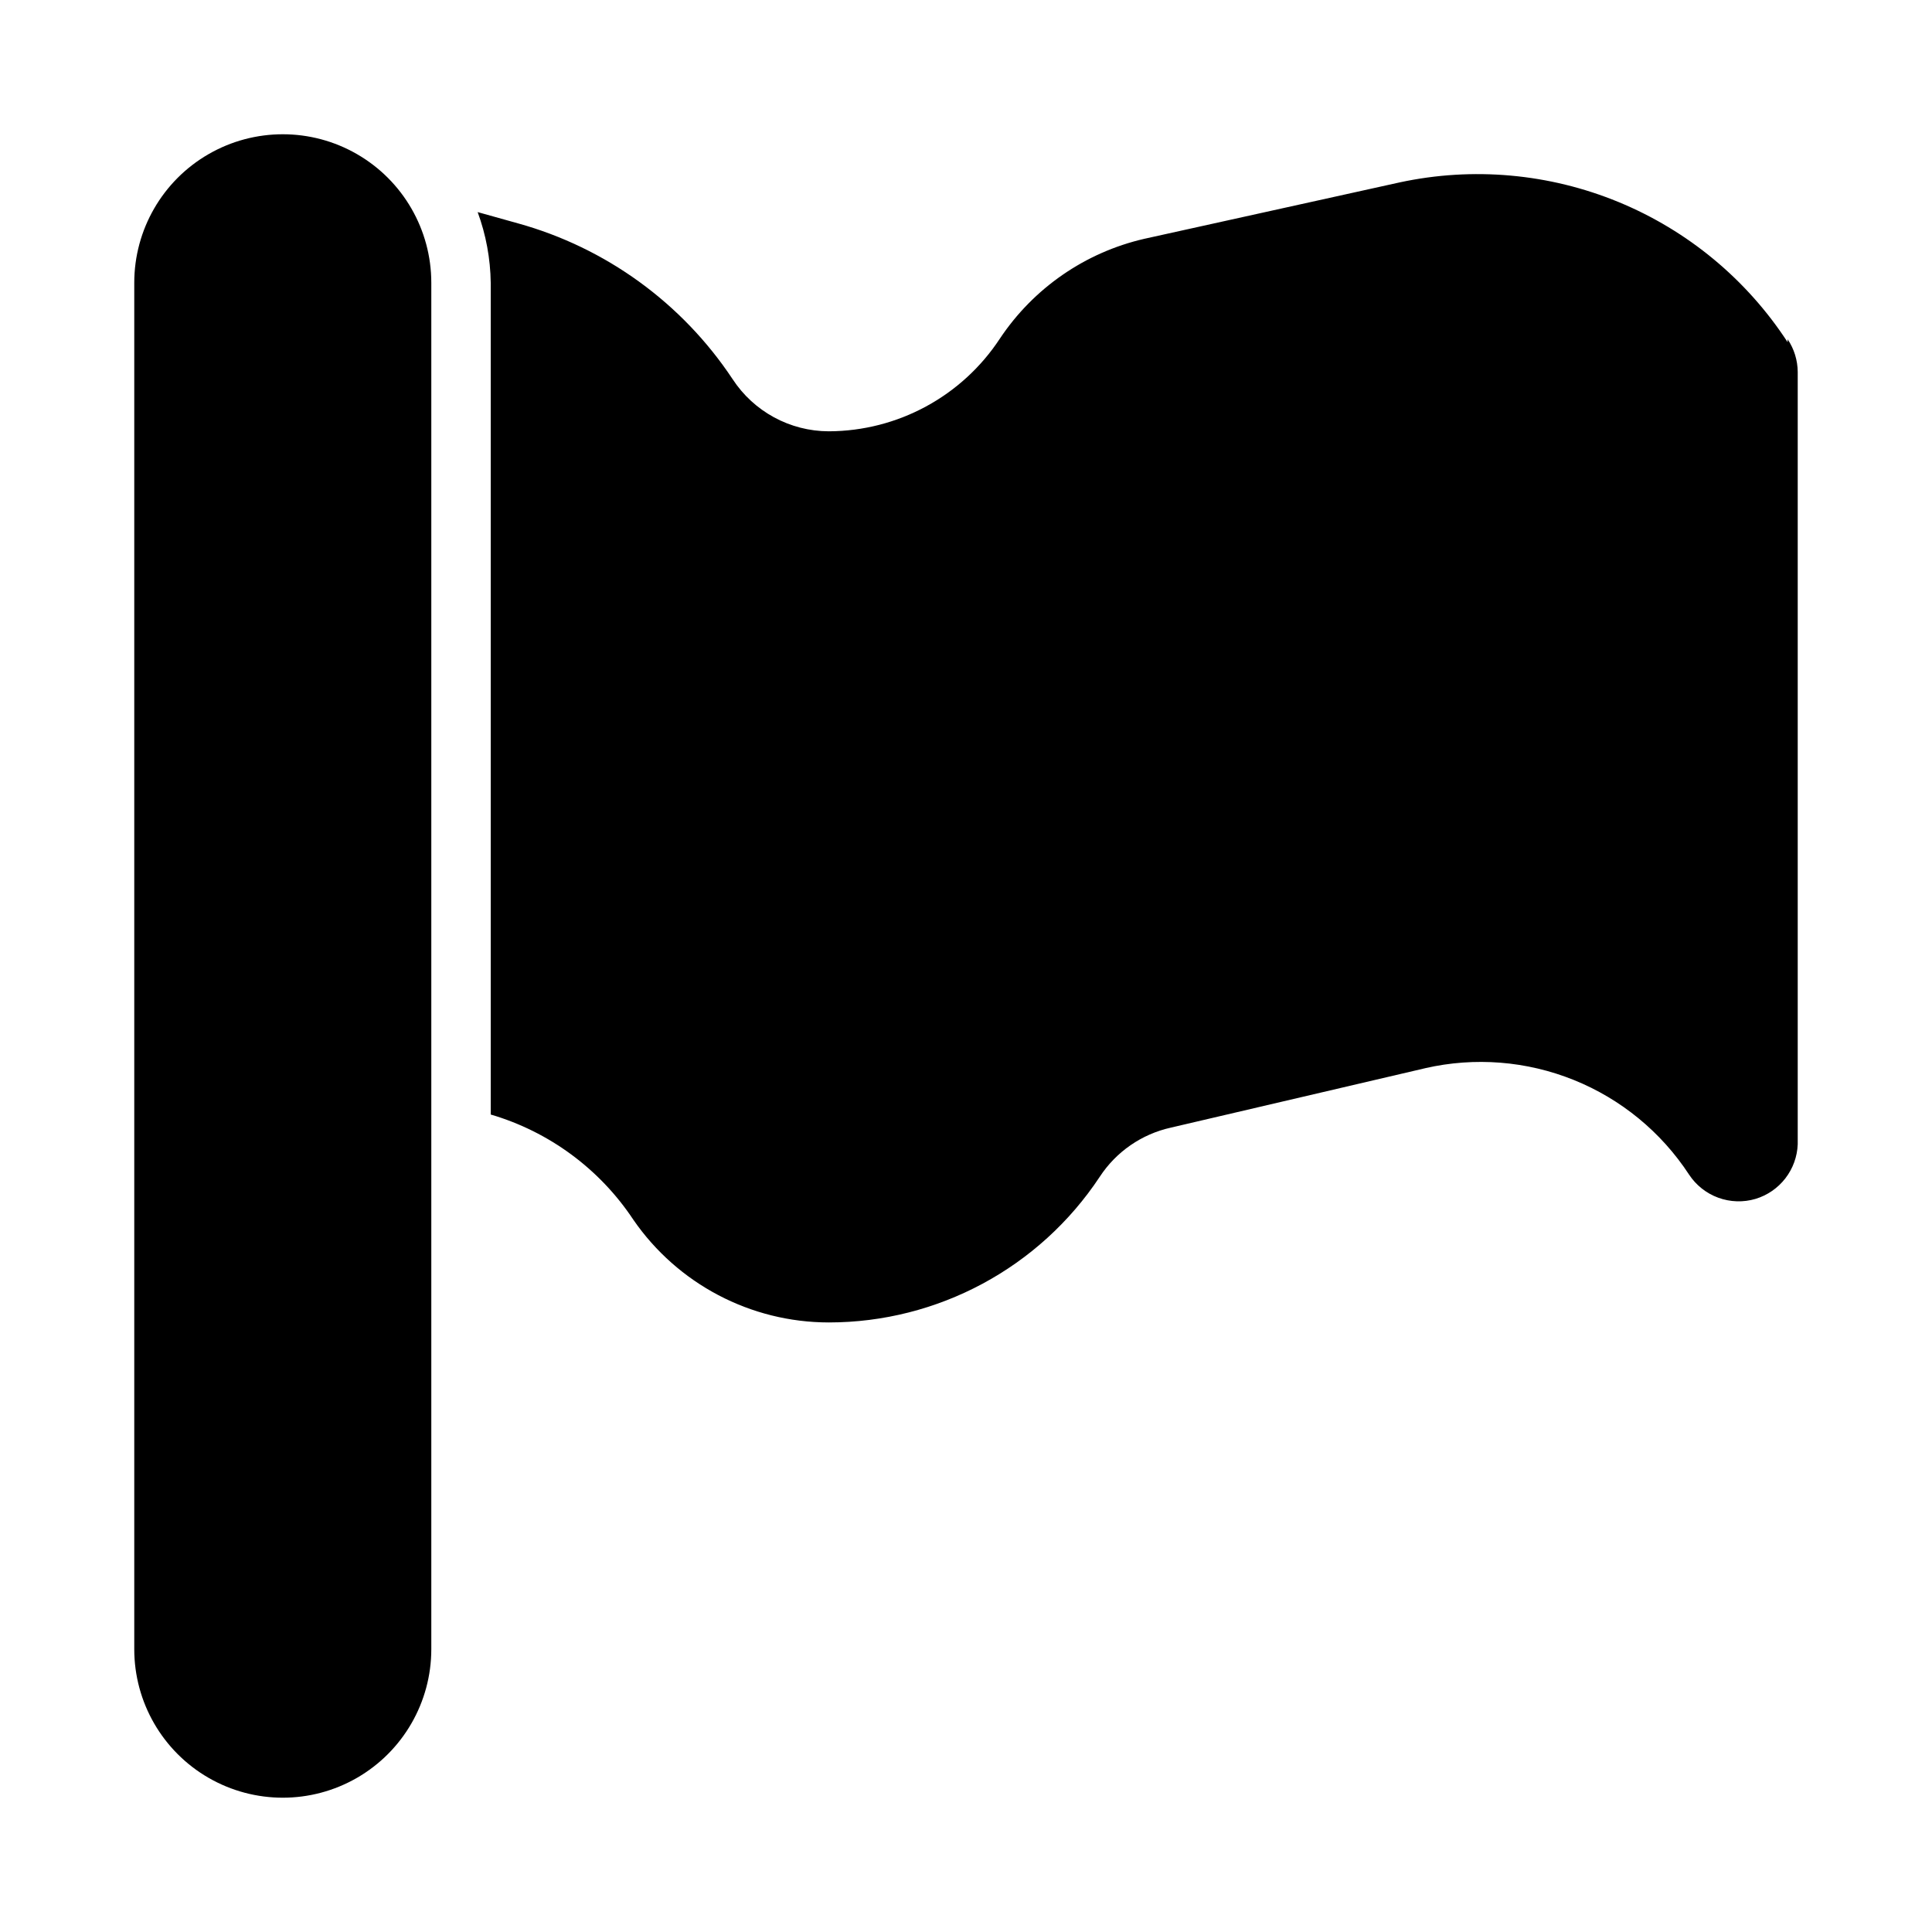<?xml version="1.0" encoding="UTF-8"?>
<!-- Uploaded to: ICON Repo, www.iconrepo.com, Generator: ICON Repo Mixer Tools -->
<svg fill="#000000" width="800px" height="800px" version="1.1" viewBox="144 144 512 512" xmlns="http://www.w3.org/2000/svg">
 <path d="m258.3 218.94v362.11c0 14.062-7.5 27.055-19.68 34.086-12.176 7.031-27.18 7.031-39.359 0-12.18-7.031-19.68-20.023-19.68-34.086v-362.11c0-14.062 7.5-27.055 19.68-34.086 12.18-7.031 27.184-7.031 39.359 0 12.18 7.031 19.68 20.023 19.68 34.086zm359.44 15.742v0.004c-10.836-16.637-26.465-29.59-44.824-37.152-18.355-7.562-38.574-9.375-57.984-5.199l-67.699 14.957c-15.66 3.609-29.348 13.074-38.258 26.449-10.035 15.273-27.066 24.5-45.344 24.559-10.293-0.023-19.879-5.234-25.504-13.852-13.367-20.141-33.547-34.789-56.836-41.25l-10.707-2.992c2.207 6.004 3.379 12.34 3.465 18.734v220.42c15.484 4.547 28.867 14.414 37.785 27.867 11.742 17.035 31.105 27.219 51.797 27.234 28.887-0.004 55.848-14.488 71.793-38.57 4.348-6.66 11.129-11.352 18.895-13.066l67.383-15.742v-0.004c13.137-3.004 26.875-1.914 39.375 3.125 12.496 5.039 23.148 13.781 30.531 25.059 1.855 2.824 4.57 4.981 7.746 6.141 3.176 1.164 6.644 1.273 9.887 0.312 3.137-0.949 5.902-2.856 7.906-5.453 2.004-2.594 3.148-5.754 3.269-9.031v-204.67c-0.023-3.086-0.953-6.098-2.676-8.66z"/>
</svg>